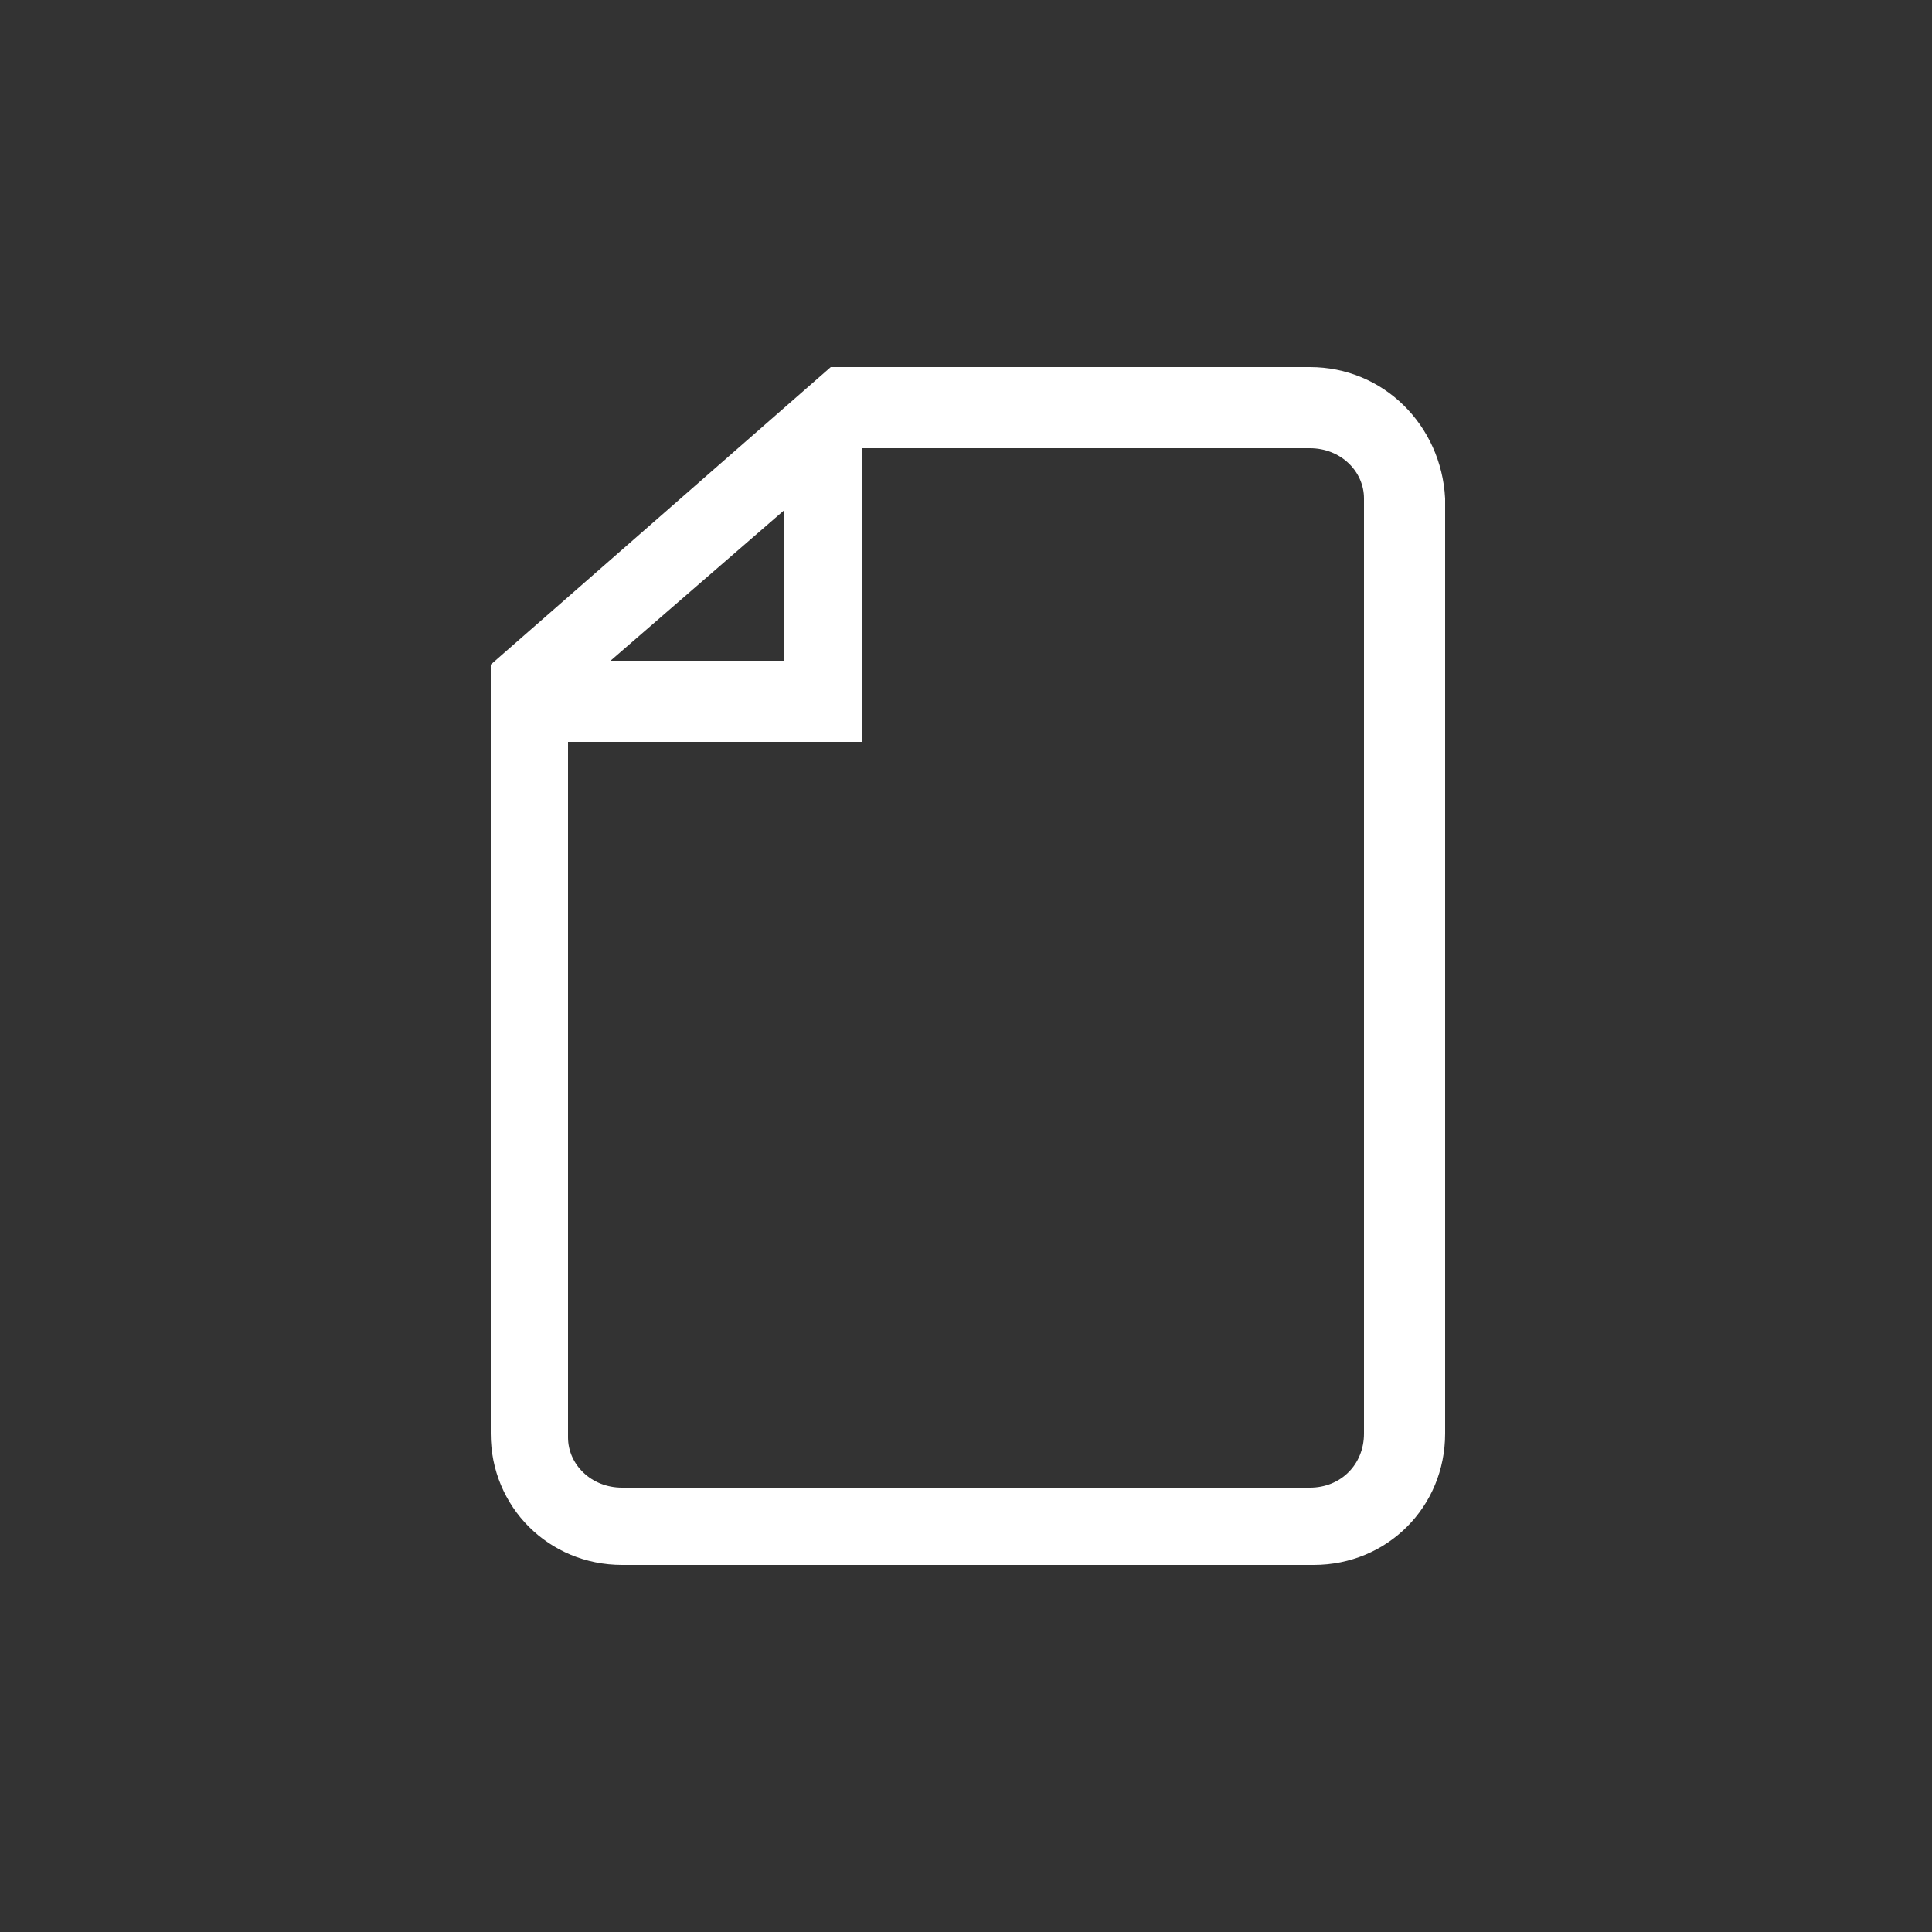 <svg xmlns="http://www.w3.org/2000/svg" viewBox="0 0 50 50" style="enable-background:new 0 0 50 50" xml:space="preserve"><rect x="0" y="0" width="50" height="50" fill="#333333" stroke="none"/><path d="M33.9 9.5H21.5l-8.8 7.7v19.9c0 1.9 1.5 3.4 3.4 3.4H34c1.9 0 3.4-1.5 3.4-3.4V12.9c-.1-1.9-1.6-3.4-3.5-3.4zm-13.6 3.7v3.9h-4.5l4.5-3.9zm15 23.9c0 .8-.6 1.4-1.4 1.4H16.1c-.8 0-1.4-.6-1.4-1.3v-18h7.6v-7.6h11.6c.8 0 1.4.6 1.4 1.3v24.2z" style="fill:#fff"/></svg>